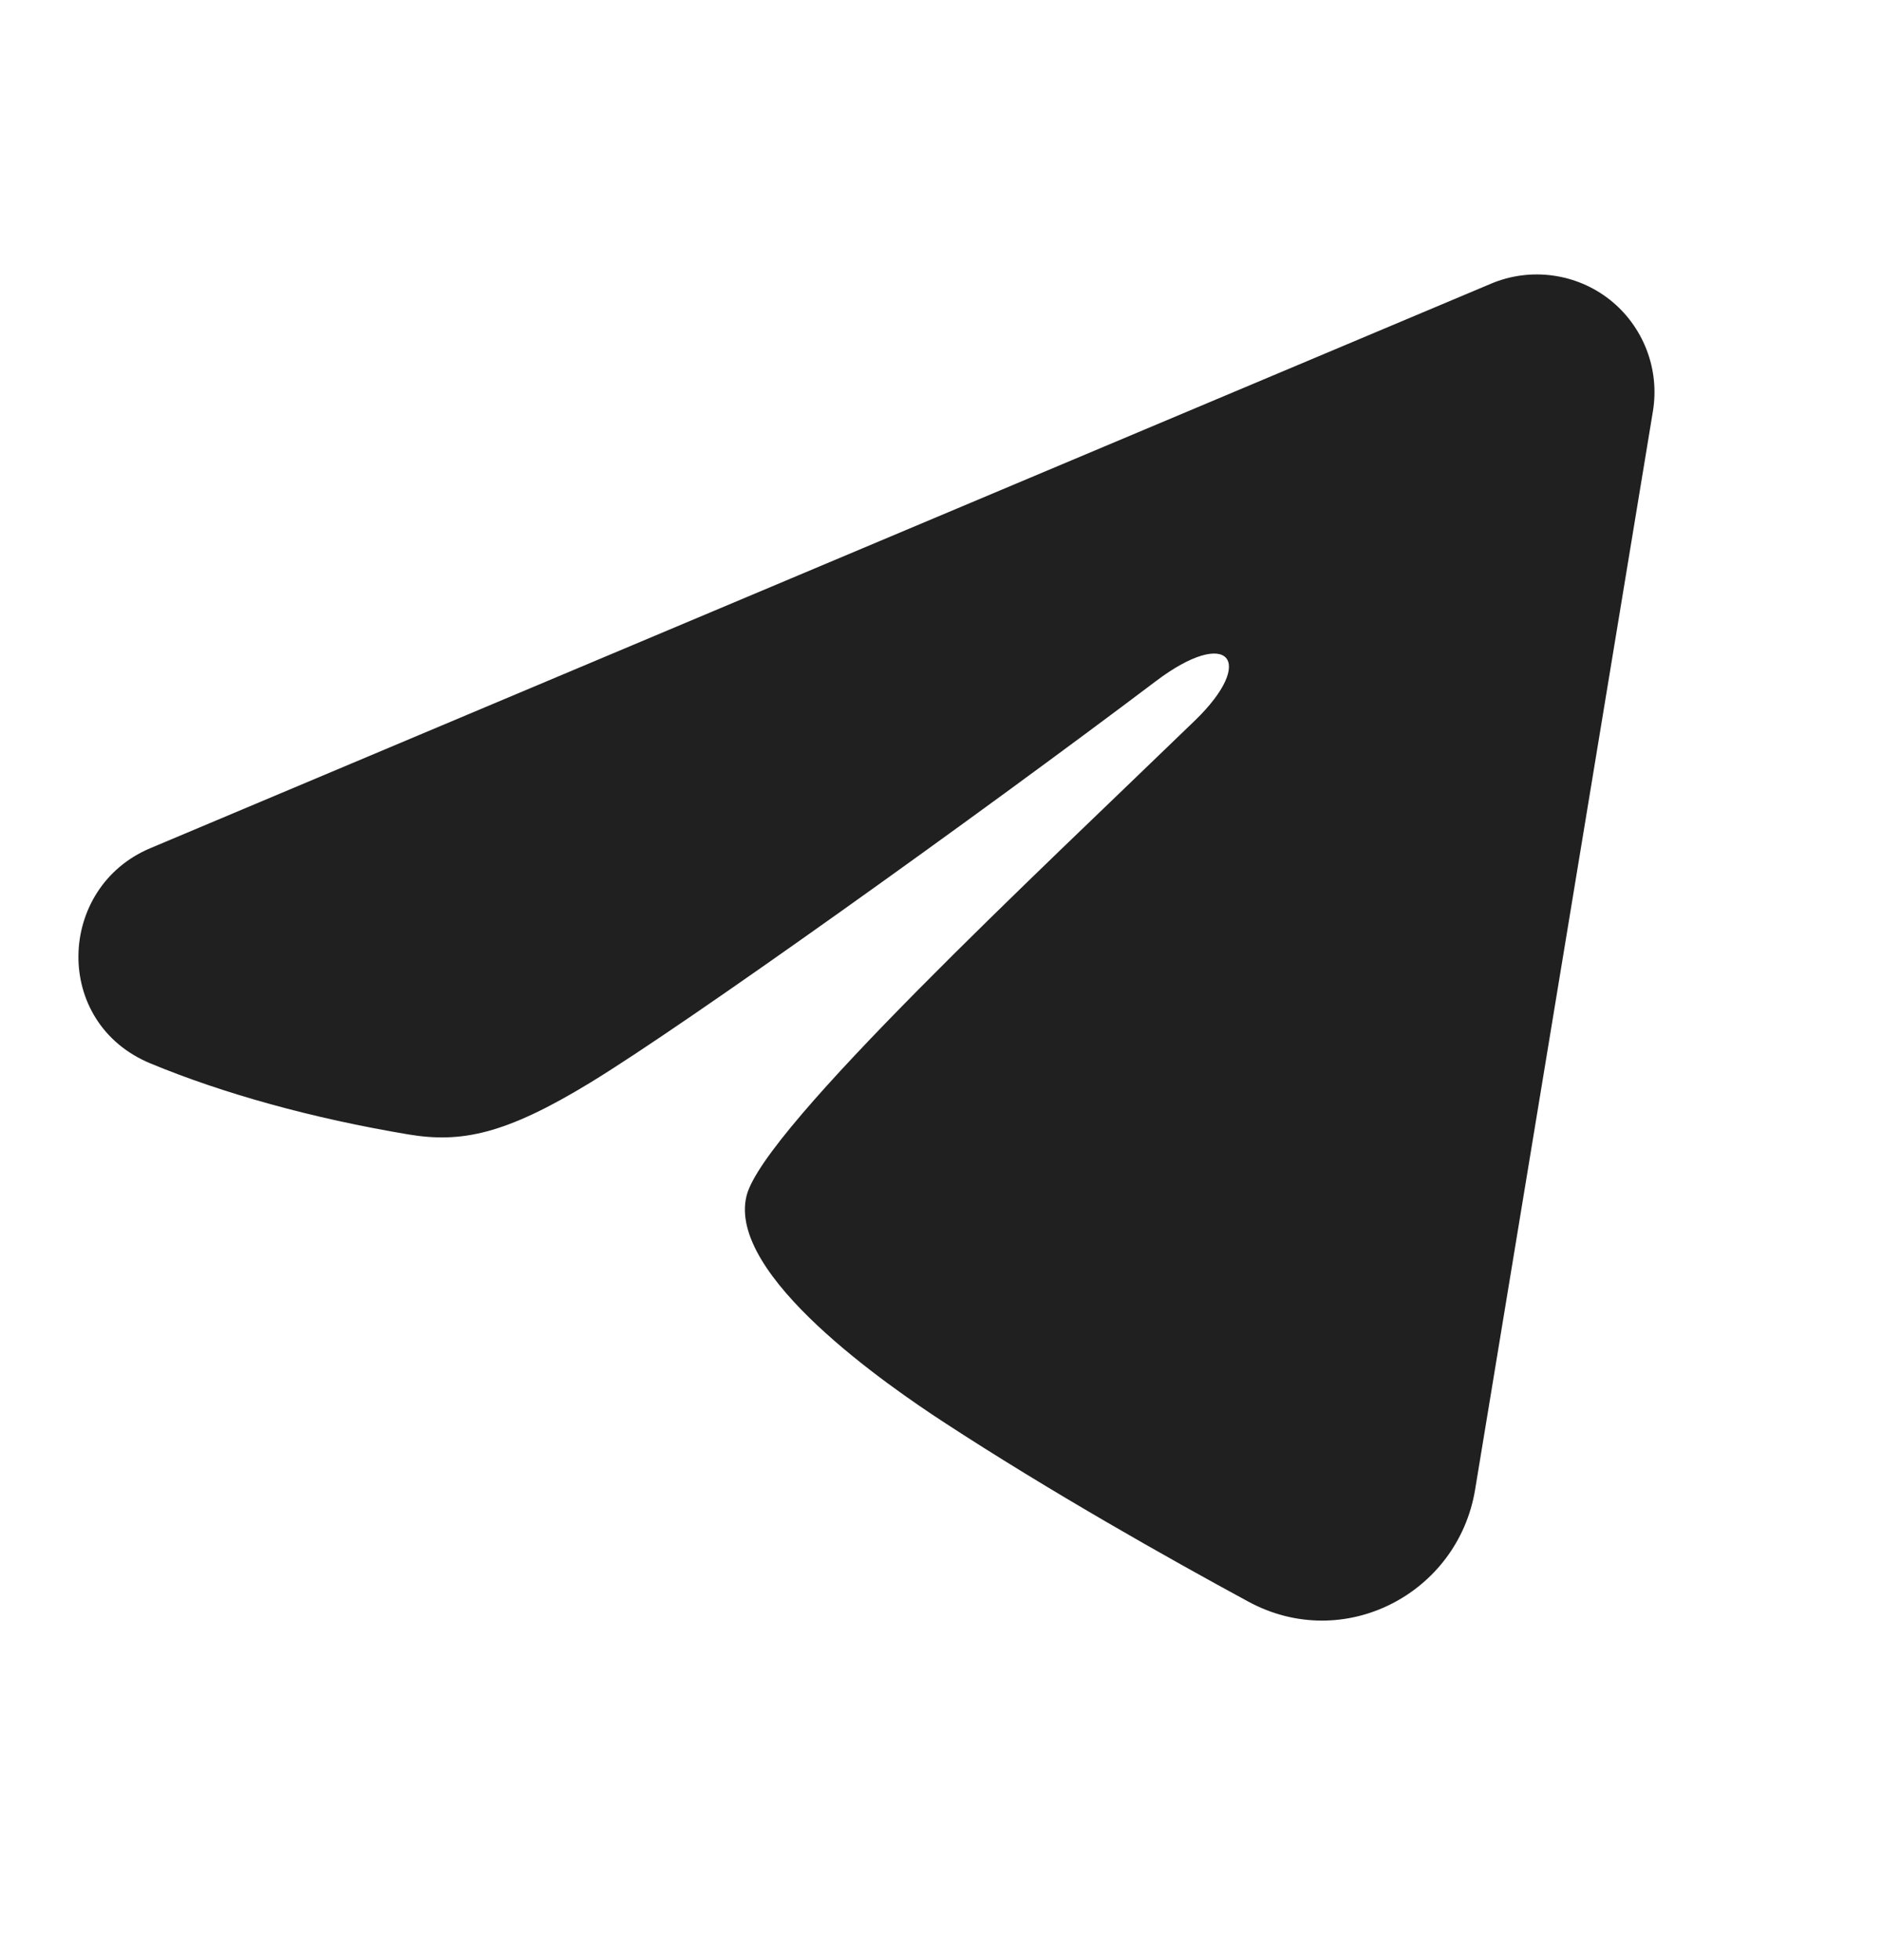 <?xml version="1.0" encoding="UTF-8"?> <svg xmlns="http://www.w3.org/2000/svg" width="24" height="25" viewBox="0 0 24 25" fill="none"><g clip-path="url(#clip0_2243_36375)"><path fill-rule="evenodd" clip-rule="evenodd" d="M19.017 3.617C19.264 3.513 19.535 3.478 19.8 3.514C20.066 3.55 20.317 3.656 20.528 3.822C20.738 3.988 20.9 4.208 20.997 4.458C21.094 4.708 21.122 4.979 21.079 5.243L18.811 19C18.591 20.328 17.135 21.088 15.918 20.427C14.9 19.875 13.388 19.023 12.028 18.134C11.348 17.689 9.265 16.264 9.521 15.249C9.741 14.383 13.241 11.124 15.241 9.187C16.026 8.426 15.668 7.987 14.741 8.687C12.439 10.425 8.743 13.069 7.521 13.812C6.443 14.469 5.881 14.581 5.209 14.469C3.983 14.264 2.846 13.948 1.918 13.563C0.664 13.043 0.725 11.319 1.917 10.818L19.017 3.617Z" fill="#202020"></path></g><defs><clipPath id="clip0_2243_36375"><rect width="24" height="24" fill="white" transform="translate(0 0.5)"></rect></clipPath></defs></svg> 